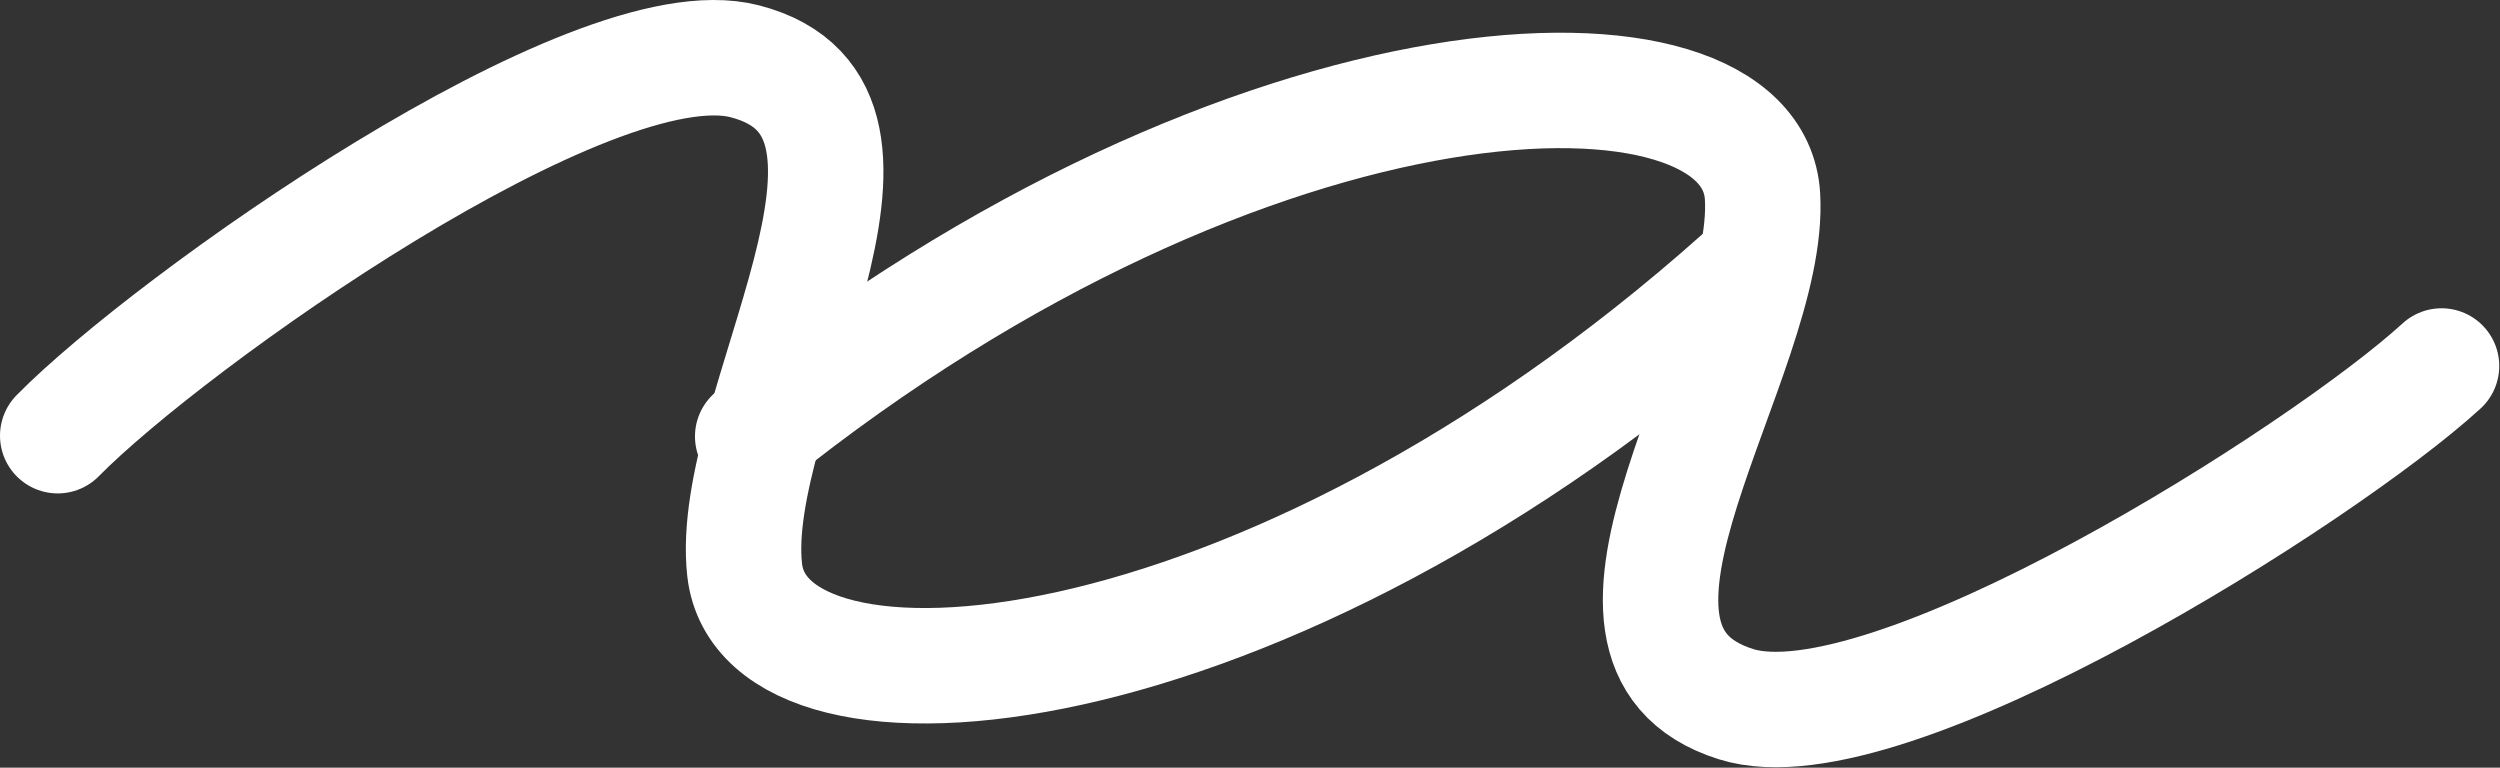 <?xml version="1.0" encoding="UTF-8"?> <svg xmlns="http://www.w3.org/2000/svg" width="3032" height="931" viewBox="0 0 3032 931" fill="none"><rect x="0" y="0" width="3032" height="931" fill="#333333" stroke="none"/><path d="M70 528.405C204.674 391.368 717.761 26.492 903.116 74.285C1134.81 134.027 881.408 497.796 903.116 691.175C926.545 899.894 1530.59 853.787 2111 336.5" stroke="white" stroke-width="140" stroke-linecap="round" stroke-linejoin="round"></path><path d="M2961.09 443.881C2819.47 573.724 2288.09 911.401 2105.47 854.025C1877.2 782.306 2149.19 432.219 2137.58 237.972C2125.04 28.316 1519.42 42.922 912.871 529.3" stroke="white" stroke-width="140" stroke-linecap="round" stroke-linejoin="round"></path></svg> 